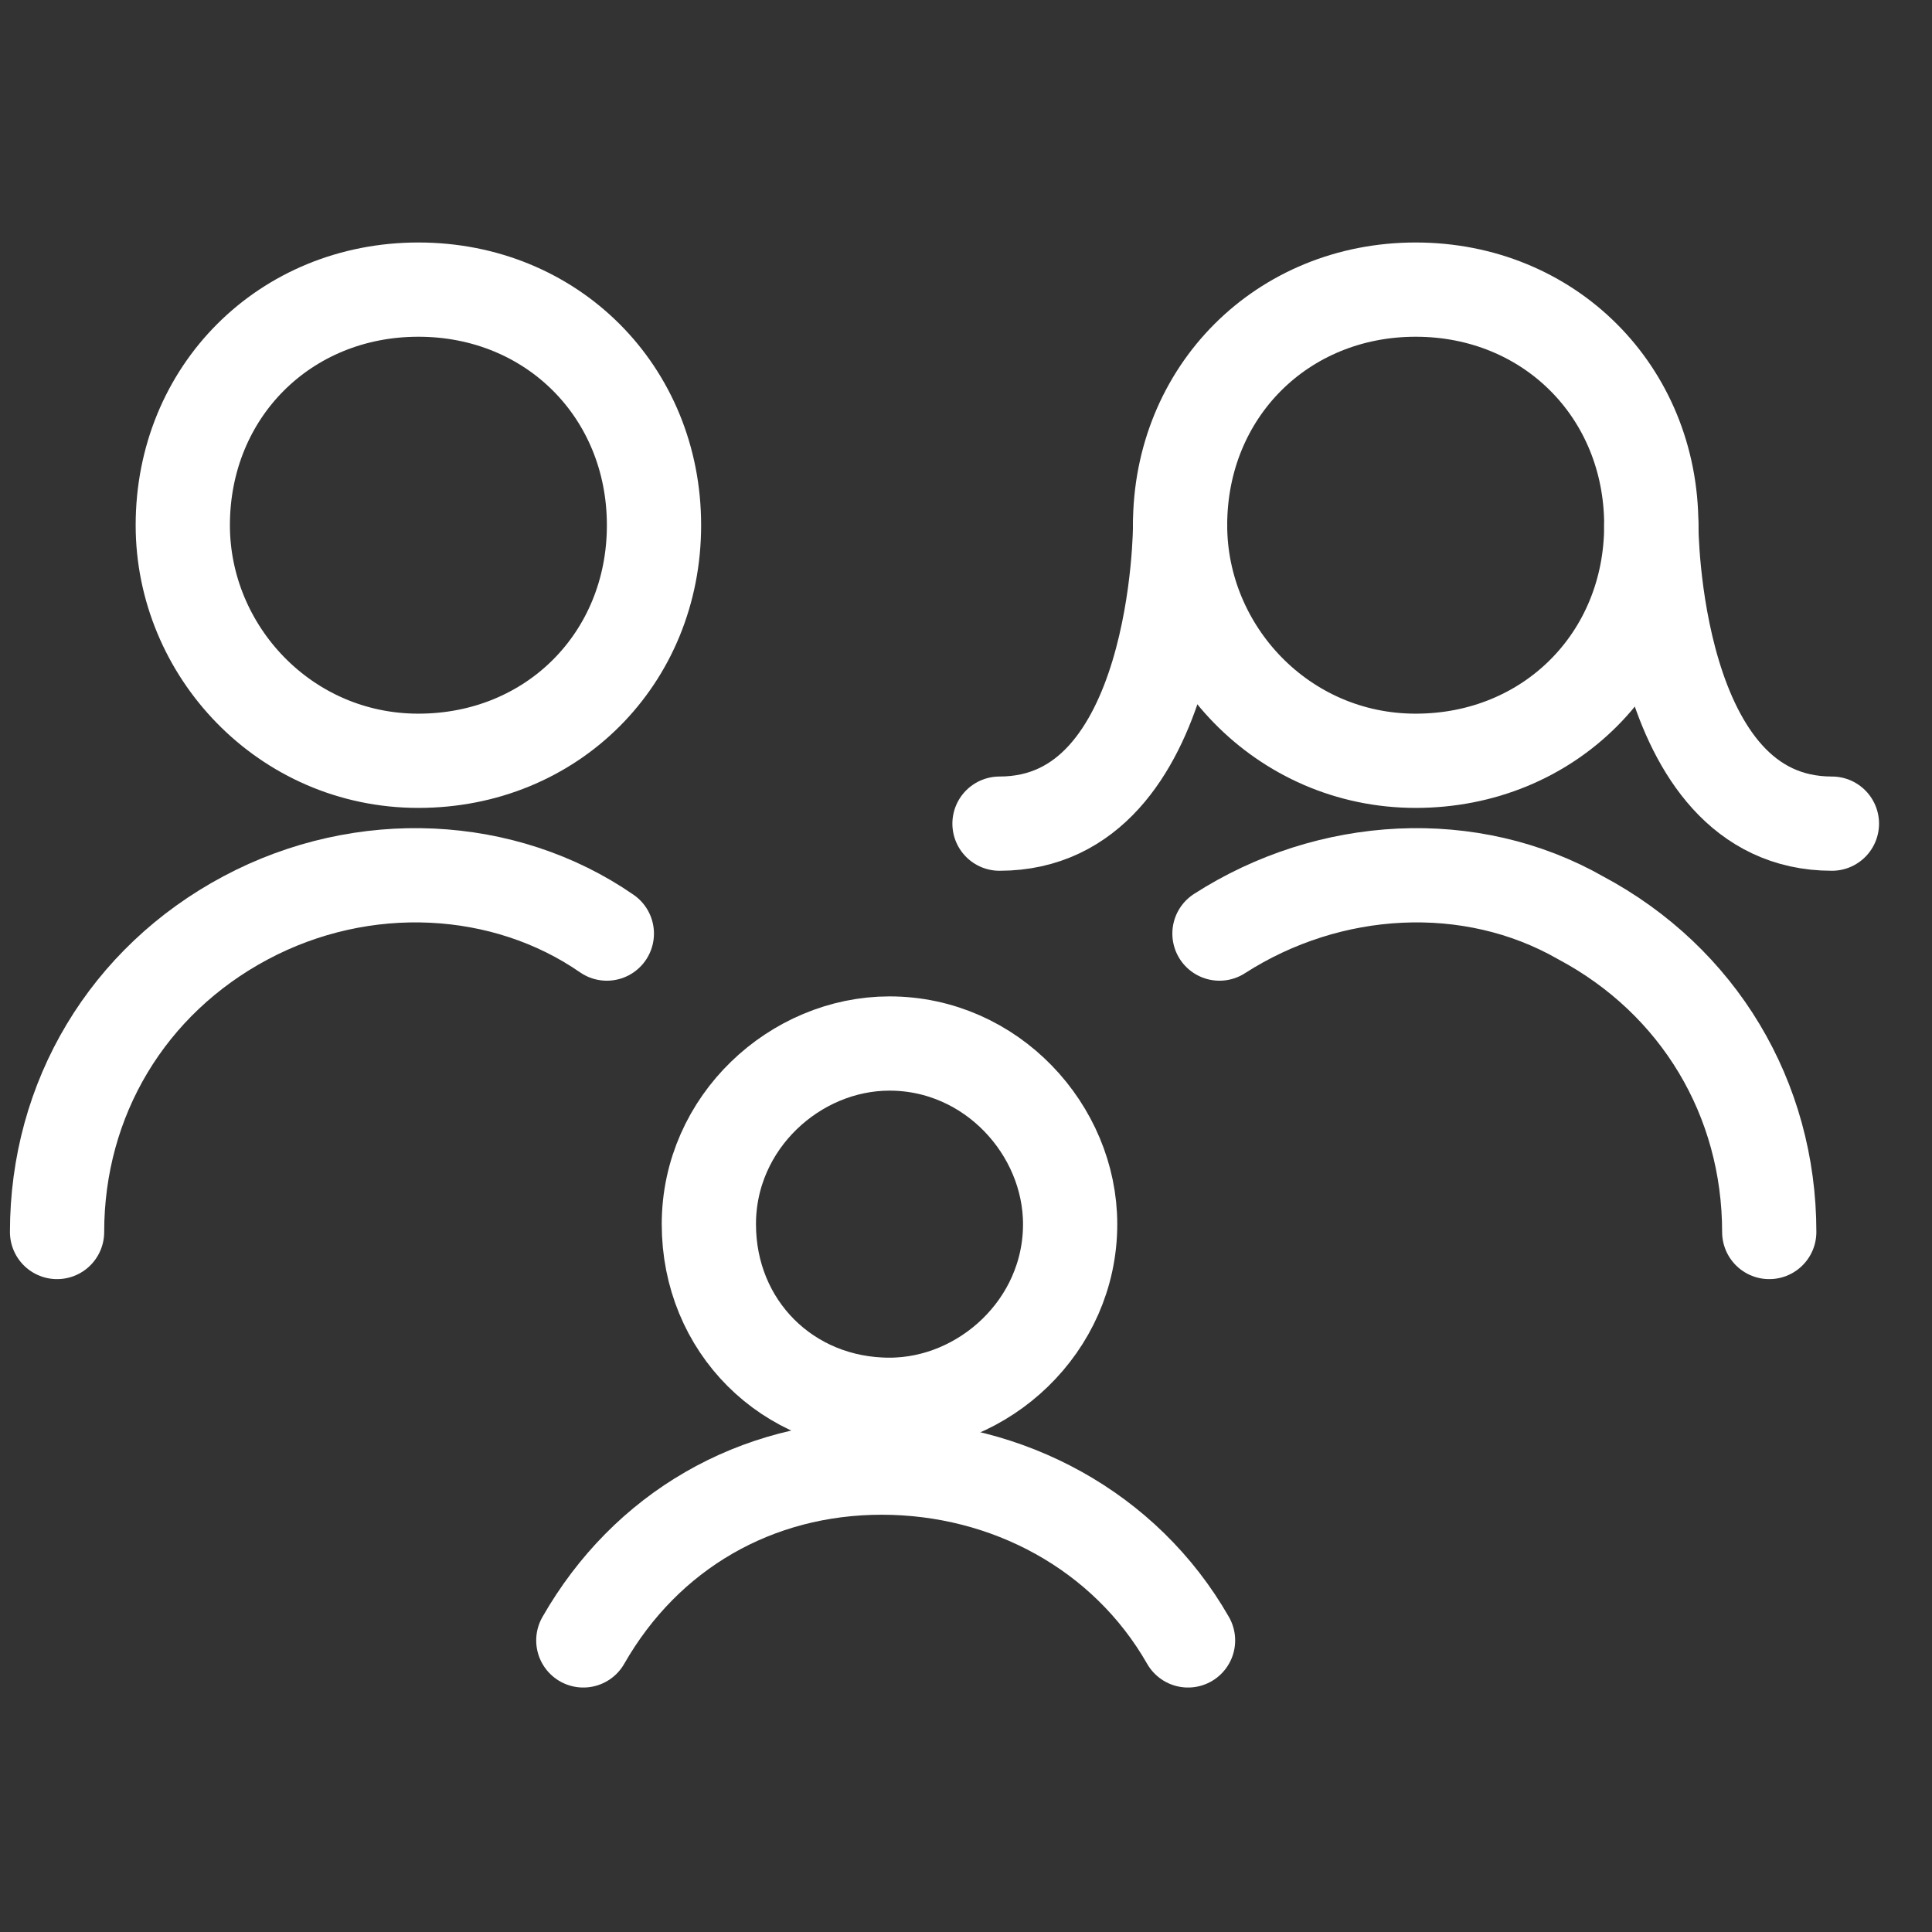 <svg width="41" height="41" viewBox="0 0 41 41" fill="none" xmlns="http://www.w3.org/2000/svg">
<rect x="0" y="0" width="41" height="41" fill="#333333" stroke="none"/>
<path d="M8.879 16.145C11.712 16.145 13.879 13.979 13.879 11.146C13.879 8.312 11.712 6.146 8.879 6.146C6.046 6.146 3.879 8.312 3.879 11.146C3.879 13.812 6.046 16.145 8.879 16.145Z" stroke="white" stroke-width="2" stroke-linecap="round" stroke-linejoin="round"/>
<path d="M12.878 19.812C10.711 18.312 7.711 18.145 5.211 19.479C2.711 20.812 1.211 23.312 1.211 26.145" stroke="white" stroke-width="2" stroke-linecap="round" stroke-linejoin="round"/>
<path d="M37.546 26.145C37.546 23.312 36.046 20.812 33.546 19.479C31.212 18.145 28.212 18.312 25.879 19.812" stroke="white" stroke-width="2" stroke-linecap="round" stroke-linejoin="round"/>
<path d="M30.043 16.145C32.876 16.145 35.043 13.979 35.043 11.146C35.043 8.312 32.876 6.146 30.043 6.146C27.21 6.146 25.043 8.312 25.043 11.146C25.043 13.812 27.21 16.145 30.043 16.145Z" stroke="white" stroke-width="2" stroke-linecap="round" stroke-linejoin="round"/>
<path d="M25.044 11.146C25.044 11.146 25.044 17.479 21.211 17.479" stroke="white" stroke-width="2" stroke-linecap="round" stroke-linejoin="round"/>
<path d="M35.043 11.146C35.043 11.146 35.043 17.479 38.876 17.479" stroke="white" stroke-width="2" stroke-linecap="round" stroke-linejoin="round"/>
<path d="M18.876 29.812C20.876 29.812 22.71 28.145 22.71 25.979C22.71 23.979 21.043 22.145 18.876 22.145C16.876 22.145 15.043 23.812 15.043 25.979C15.043 28.145 16.71 29.812 18.876 29.812Z" stroke="white" stroke-width="2" stroke-linecap="round" stroke-linejoin="round"/>
<path d="M25.212 34.812C23.879 32.479 21.379 31.145 18.712 31.145C16.046 31.145 13.712 32.479 12.379 34.812" stroke="white" stroke-width="2" stroke-linecap="round" stroke-linejoin="round"/>
</svg>
